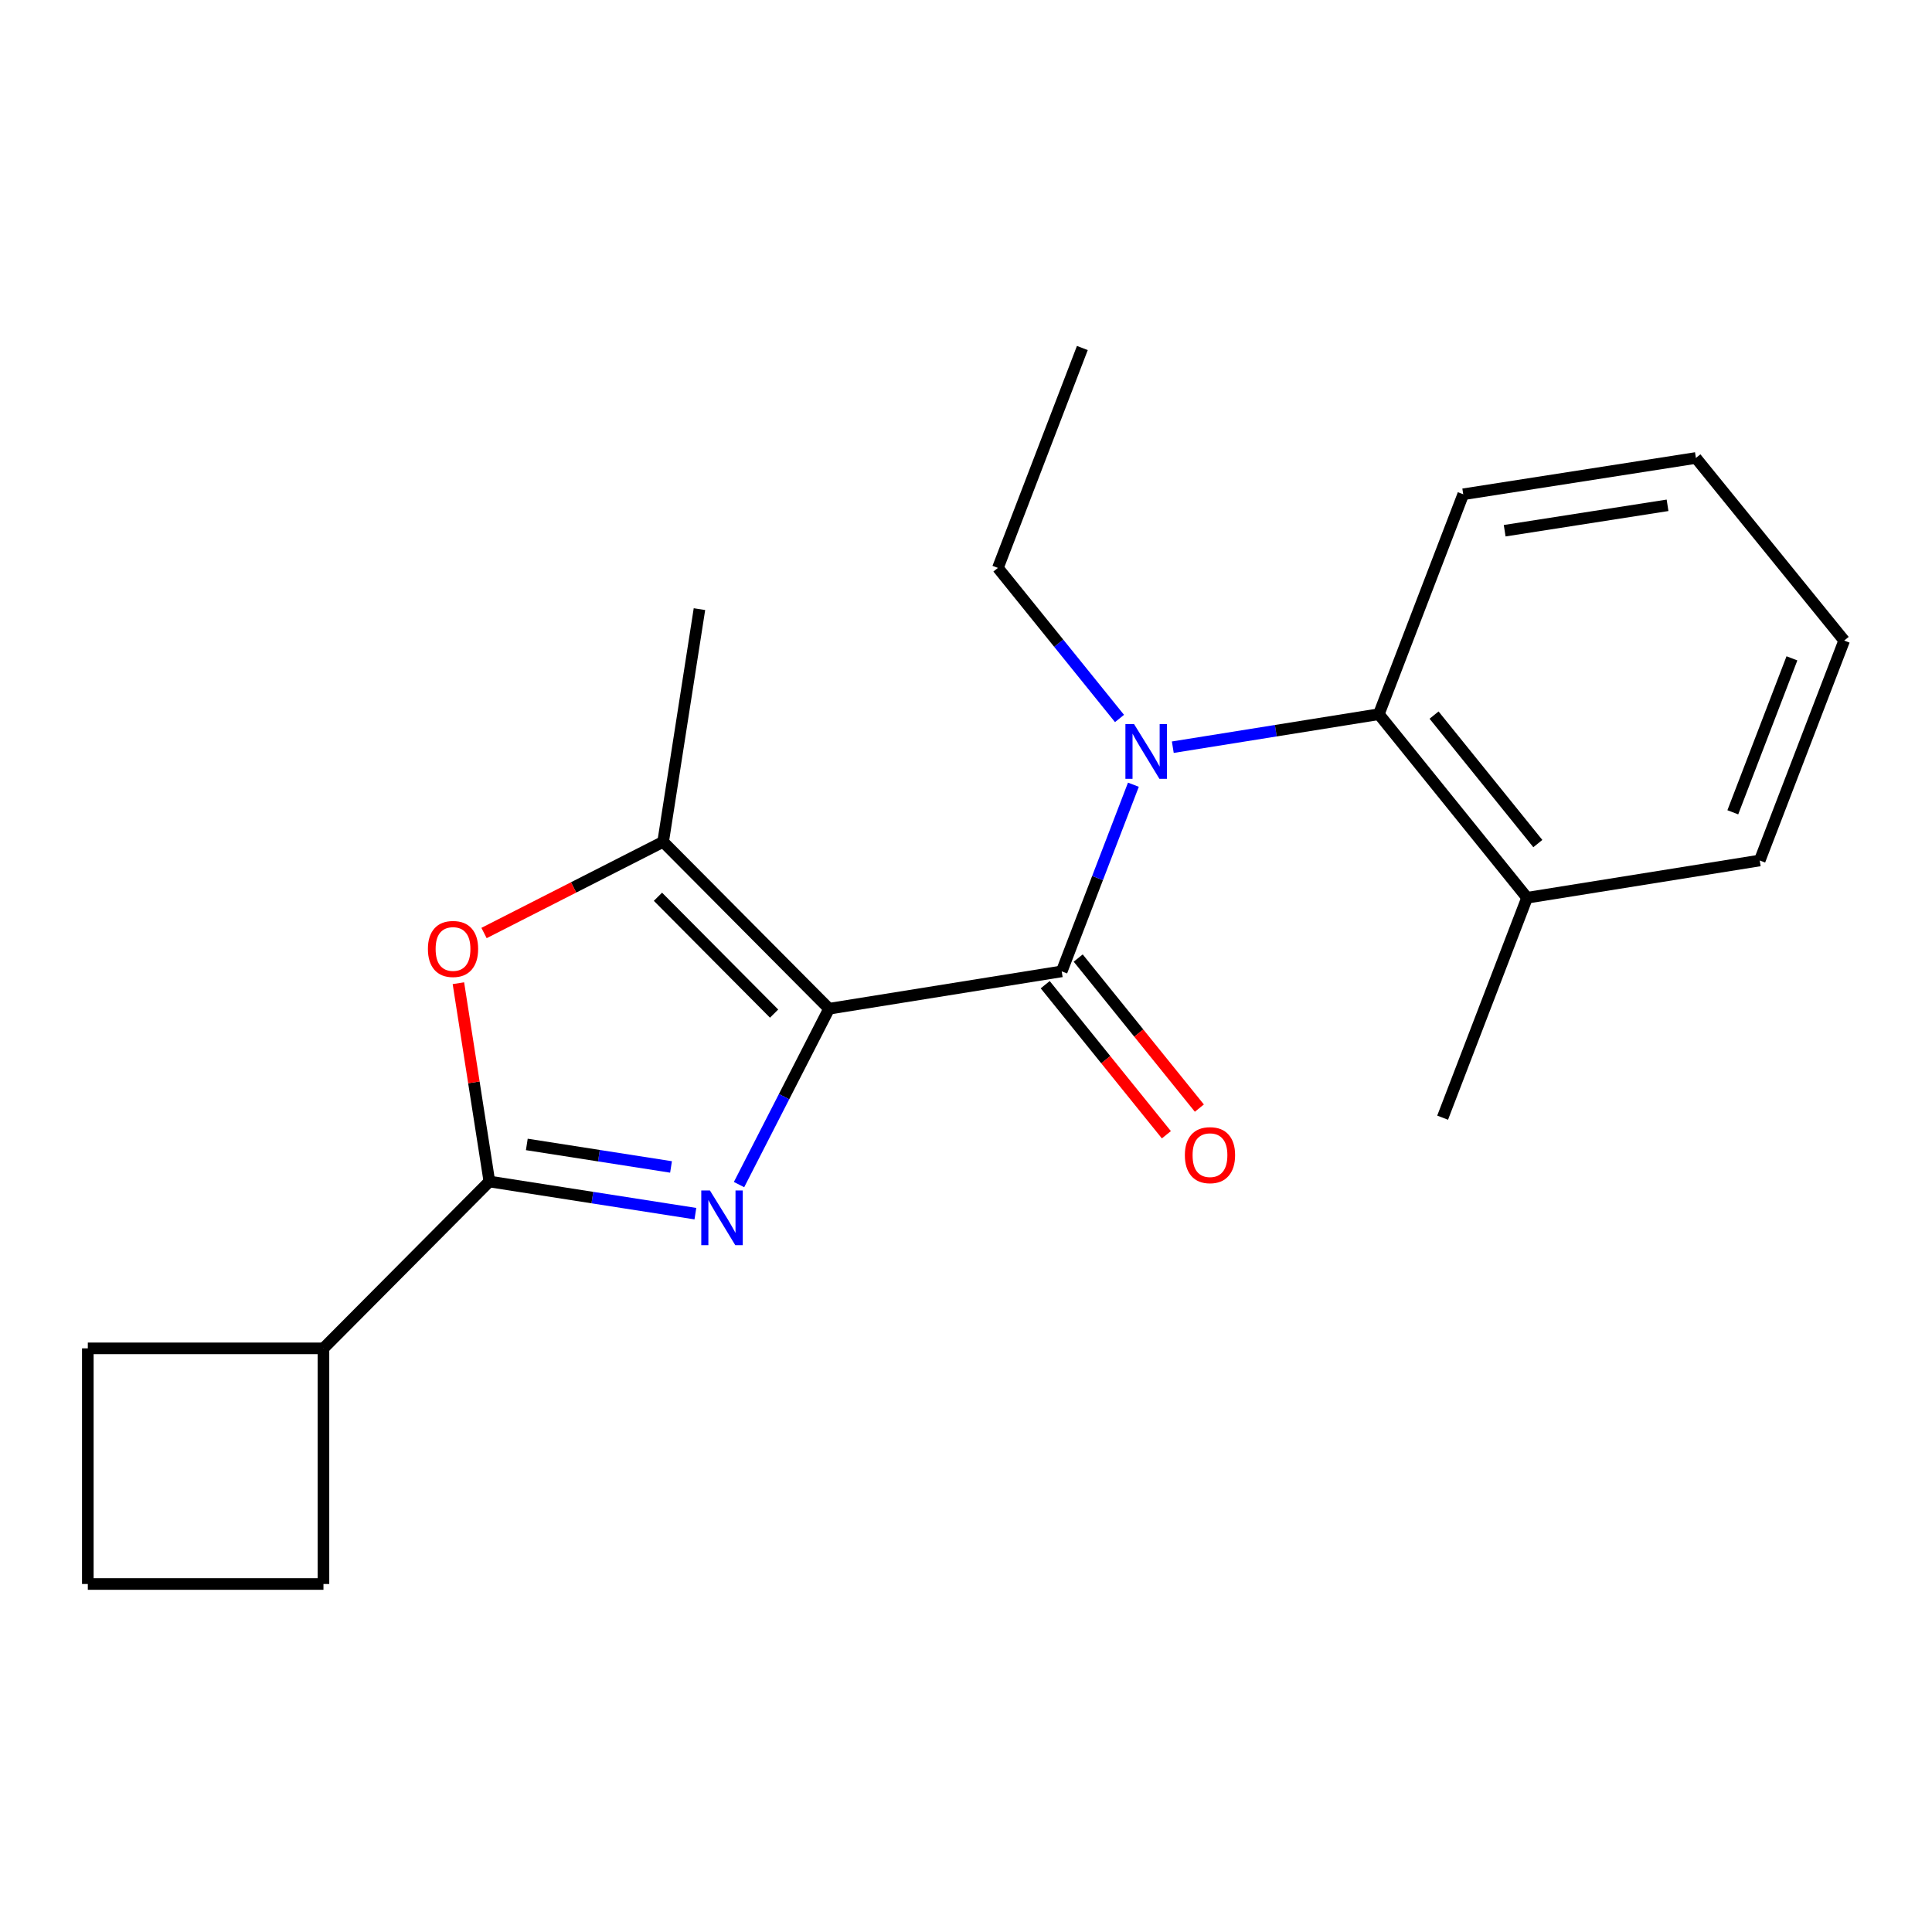 <?xml version='1.0' encoding='iso-8859-1'?>
<svg version='1.1' baseProfile='full'
              xmlns='http://www.w3.org/2000/svg'
                      xmlns:rdkit='http://www.rdkit.org/xml'
                      xmlns:xlink='http://www.w3.org/1999/xlink'
                  xml:space='preserve'
width='1000px' height='1000px' viewBox='0 0 1000 1000'>
<!-- END OF HEADER -->
<rect style='opacity:1.0;fill:#FFFFFF;stroke:none' width='1000' height='1000' x='0' y='0'> </rect>
<path class='bond-0' d='M 429.122,522.118 L 405.822,567.631' style='fill:none;fill-rule:evenodd;stroke:#000000;stroke-width:6px;stroke-linecap:butt;stroke-linejoin:miter;stroke-opacity:1' />
<path class='bond-0' d='M 405.822,567.631 L 382.522,613.144' style='fill:none;fill-rule:evenodd;stroke:#0000FF;stroke-width:6px;stroke-linecap:butt;stroke-linejoin:miter;stroke-opacity:1' />
<path class='bond-1' d='M 429.122,522.118 L 549.54,502.78' style='fill:none;fill-rule:evenodd;stroke:#000000;stroke-width:6px;stroke-linecap:butt;stroke-linejoin:miter;stroke-opacity:1' />
<path class='bond-3' d='M 429.122,522.118 L 343.234,435.73' style='fill:none;fill-rule:evenodd;stroke:#000000;stroke-width:6px;stroke-linecap:butt;stroke-linejoin:miter;stroke-opacity:1' />
<path class='bond-3' d='M 400.674,524.634 L 340.553,464.163' style='fill:none;fill-rule:evenodd;stroke:#000000;stroke-width:6px;stroke-linecap:butt;stroke-linejoin:miter;stroke-opacity:1' />
<path class='bond-2' d='M 359.929,628.191 L 306.614,619.867' style='fill:none;fill-rule:evenodd;stroke:#0000FF;stroke-width:6px;stroke-linecap:butt;stroke-linejoin:miter;stroke-opacity:1' />
<path class='bond-2' d='M 306.614,619.867 L 253.298,611.542' style='fill:none;fill-rule:evenodd;stroke:#000000;stroke-width:6px;stroke-linecap:butt;stroke-linejoin:miter;stroke-opacity:1' />
<path class='bond-2' d='M 347.32,604.009 L 309.999,598.182' style='fill:none;fill-rule:evenodd;stroke:#0000FF;stroke-width:6px;stroke-linecap:butt;stroke-linejoin:miter;stroke-opacity:1' />
<path class='bond-2' d='M 309.999,598.182 L 272.678,592.355' style='fill:none;fill-rule:evenodd;stroke:#000000;stroke-width:6px;stroke-linecap:butt;stroke-linejoin:miter;stroke-opacity:1' />
<path class='bond-5' d='M 549.54,502.78 L 568.092,454.473' style='fill:none;fill-rule:evenodd;stroke:#000000;stroke-width:6px;stroke-linecap:butt;stroke-linejoin:miter;stroke-opacity:1' />
<path class='bond-5' d='M 568.092,454.473 L 586.644,406.166' style='fill:none;fill-rule:evenodd;stroke:#0000FF;stroke-width:6px;stroke-linecap:butt;stroke-linejoin:miter;stroke-opacity:1' />
<path class='bond-7' d='M 541.002,509.674 L 572.36,548.509' style='fill:none;fill-rule:evenodd;stroke:#000000;stroke-width:6px;stroke-linecap:butt;stroke-linejoin:miter;stroke-opacity:1' />
<path class='bond-7' d='M 572.36,548.509 L 603.717,587.345' style='fill:none;fill-rule:evenodd;stroke:#FF0000;stroke-width:6px;stroke-linecap:butt;stroke-linejoin:miter;stroke-opacity:1' />
<path class='bond-7' d='M 558.078,495.886 L 589.436,534.722' style='fill:none;fill-rule:evenodd;stroke:#000000;stroke-width:6px;stroke-linecap:butt;stroke-linejoin:miter;stroke-opacity:1' />
<path class='bond-7' d='M 589.436,534.722 L 620.793,573.557' style='fill:none;fill-rule:evenodd;stroke:#FF0000;stroke-width:6px;stroke-linecap:butt;stroke-linejoin:miter;stroke-opacity:1' />
<path class='bond-8' d='M 253.298,611.542 L 167.422,697.906' style='fill:none;fill-rule:evenodd;stroke:#000000;stroke-width:6px;stroke-linecap:butt;stroke-linejoin:miter;stroke-opacity:1' />
<path class='bond-21' d='M 253.298,611.542 L 245.281,560.224' style='fill:none;fill-rule:evenodd;stroke:#000000;stroke-width:6px;stroke-linecap:butt;stroke-linejoin:miter;stroke-opacity:1' />
<path class='bond-21' d='M 245.281,560.224 L 237.265,508.907' style='fill:none;fill-rule:evenodd;stroke:#FF0000;stroke-width:6px;stroke-linecap:butt;stroke-linejoin:miter;stroke-opacity:1' />
<path class='bond-4' d='M 343.234,435.73 L 296.884,459.329' style='fill:none;fill-rule:evenodd;stroke:#000000;stroke-width:6px;stroke-linecap:butt;stroke-linejoin:miter;stroke-opacity:1' />
<path class='bond-4' d='M 296.884,459.329 L 250.535,482.927' style='fill:none;fill-rule:evenodd;stroke:#FF0000;stroke-width:6px;stroke-linecap:butt;stroke-linejoin:miter;stroke-opacity:1' />
<path class='bond-11' d='M 343.234,435.73 L 362.035,315.287' style='fill:none;fill-rule:evenodd;stroke:#000000;stroke-width:6px;stroke-linecap:butt;stroke-linejoin:miter;stroke-opacity:1' />
<path class='bond-6' d='M 607.042,386.749 L 660.363,378.209' style='fill:none;fill-rule:evenodd;stroke:#0000FF;stroke-width:6px;stroke-linecap:butt;stroke-linejoin:miter;stroke-opacity:1' />
<path class='bond-6' d='M 660.363,378.209 L 713.684,369.668' style='fill:none;fill-rule:evenodd;stroke:#000000;stroke-width:6px;stroke-linecap:butt;stroke-linejoin:miter;stroke-opacity:1' />
<path class='bond-10' d='M 579.459,371.882 L 547.984,332.915' style='fill:none;fill-rule:evenodd;stroke:#0000FF;stroke-width:6px;stroke-linecap:butt;stroke-linejoin:miter;stroke-opacity:1' />
<path class='bond-10' d='M 547.984,332.915 L 516.509,293.949' style='fill:none;fill-rule:evenodd;stroke:#000000;stroke-width:6px;stroke-linecap:butt;stroke-linejoin:miter;stroke-opacity:1' />
<path class='bond-9' d='M 713.684,369.668 L 790.415,464.677' style='fill:none;fill-rule:evenodd;stroke:#000000;stroke-width:6px;stroke-linecap:butt;stroke-linejoin:miter;stroke-opacity:1' />
<path class='bond-9' d='M 742.268,370.13 L 795.979,436.636' style='fill:none;fill-rule:evenodd;stroke:#000000;stroke-width:6px;stroke-linecap:butt;stroke-linejoin:miter;stroke-opacity:1' />
<path class='bond-12' d='M 713.684,369.668 L 757.371,255.834' style='fill:none;fill-rule:evenodd;stroke:#000000;stroke-width:6px;stroke-linecap:butt;stroke-linejoin:miter;stroke-opacity:1' />
<path class='bond-14' d='M 167.422,697.906 L 167.422,819.873' style='fill:none;fill-rule:evenodd;stroke:#000000;stroke-width:6px;stroke-linecap:butt;stroke-linejoin:miter;stroke-opacity:1' />
<path class='bond-15' d='M 167.422,697.906 L 45.455,697.906' style='fill:none;fill-rule:evenodd;stroke:#000000;stroke-width:6px;stroke-linecap:butt;stroke-linejoin:miter;stroke-opacity:1' />
<path class='bond-16' d='M 790.415,464.677 L 746.702,578.511' style='fill:none;fill-rule:evenodd;stroke:#000000;stroke-width:6px;stroke-linecap:butt;stroke-linejoin:miter;stroke-opacity:1' />
<path class='bond-17' d='M 790.415,464.677 L 910.833,445.387' style='fill:none;fill-rule:evenodd;stroke:#000000;stroke-width:6px;stroke-linecap:butt;stroke-linejoin:miter;stroke-opacity:1' />
<path class='bond-18' d='M 516.509,293.949 L 560.222,180.127' style='fill:none;fill-rule:evenodd;stroke:#000000;stroke-width:6px;stroke-linecap:butt;stroke-linejoin:miter;stroke-opacity:1' />
<path class='bond-19' d='M 757.371,255.834 L 877.802,237.044' style='fill:none;fill-rule:evenodd;stroke:#000000;stroke-width:6px;stroke-linecap:butt;stroke-linejoin:miter;stroke-opacity:1' />
<path class='bond-19' d='M 778.819,274.701 L 863.121,261.548' style='fill:none;fill-rule:evenodd;stroke:#000000;stroke-width:6px;stroke-linecap:butt;stroke-linejoin:miter;stroke-opacity:1' />
<path class='bond-13' d='M 45.455,819.873 L 167.422,819.873' style='fill:none;fill-rule:evenodd;stroke:#000000;stroke-width:6px;stroke-linecap:butt;stroke-linejoin:miter;stroke-opacity:1' />
<path class='bond-22' d='M 45.455,819.873 L 45.455,697.906' style='fill:none;fill-rule:evenodd;stroke:#000000;stroke-width:6px;stroke-linecap:butt;stroke-linejoin:miter;stroke-opacity:1' />
<path class='bond-23' d='M 910.833,445.387 L 954.545,331.553' style='fill:none;fill-rule:evenodd;stroke:#000000;stroke-width:6px;stroke-linecap:butt;stroke-linejoin:miter;stroke-opacity:1' />
<path class='bond-23' d='M 896.901,420.444 L 927.5,340.76' style='fill:none;fill-rule:evenodd;stroke:#000000;stroke-width:6px;stroke-linecap:butt;stroke-linejoin:miter;stroke-opacity:1' />
<path class='bond-20' d='M 877.802,237.044 L 954.545,331.553' style='fill:none;fill-rule:evenodd;stroke:#000000;stroke-width:6px;stroke-linecap:butt;stroke-linejoin:miter;stroke-opacity:1' />
<path  class='atom-1' d='M 367.456 616.184
L 376.736 631.184
Q 377.656 632.664, 379.136 635.344
Q 380.616 638.024, 380.696 638.184
L 380.696 616.184
L 384.456 616.184
L 384.456 644.504
L 380.576 644.504
L 370.616 628.104
Q 369.456 626.184, 368.216 623.984
Q 367.016 621.784, 366.656 621.104
L 366.656 644.504
L 362.976 644.504
L 362.976 616.184
L 367.456 616.184
' fill='#0000FF'/>
<path  class='atom-5' d='M 221.484 491.179
Q 221.484 484.379, 224.844 480.579
Q 228.204 476.779, 234.484 476.779
Q 240.764 476.779, 244.124 480.579
Q 247.484 484.379, 247.484 491.179
Q 247.484 498.059, 244.084 501.979
Q 240.684 505.859, 234.484 505.859
Q 228.244 505.859, 224.844 501.979
Q 221.484 498.099, 221.484 491.179
M 234.484 502.659
Q 238.804 502.659, 241.124 499.779
Q 243.484 496.859, 243.484 491.179
Q 243.484 485.619, 241.124 482.819
Q 238.804 479.979, 234.484 479.979
Q 230.164 479.979, 227.804 482.779
Q 225.484 485.579, 225.484 491.179
Q 225.484 496.899, 227.804 499.779
Q 230.164 502.659, 234.484 502.659
' fill='#FF0000'/>
<path  class='atom-6' d='M 586.993 374.798
L 596.273 389.798
Q 597.193 391.278, 598.673 393.958
Q 600.153 396.638, 600.233 396.798
L 600.233 374.798
L 603.993 374.798
L 603.993 403.118
L 600.113 403.118
L 590.153 386.718
Q 588.993 384.798, 587.753 382.598
Q 586.553 380.398, 586.193 379.718
L 586.193 403.118
L 582.513 403.118
L 582.513 374.798
L 586.993 374.798
' fill='#0000FF'/>
<path  class='atom-8' d='M 613.284 597.905
Q 613.284 591.105, 616.644 587.305
Q 620.004 583.505, 626.284 583.505
Q 632.564 583.505, 635.924 587.305
Q 639.284 591.105, 639.284 597.905
Q 639.284 604.785, 635.884 608.705
Q 632.484 612.585, 626.284 612.585
Q 620.044 612.585, 616.644 608.705
Q 613.284 604.825, 613.284 597.905
M 626.284 609.385
Q 630.604 609.385, 632.924 606.505
Q 635.284 603.585, 635.284 597.905
Q 635.284 592.345, 632.924 589.545
Q 630.604 586.705, 626.284 586.705
Q 621.964 586.705, 619.604 589.505
Q 617.284 592.305, 617.284 597.905
Q 617.284 603.625, 619.604 606.505
Q 621.964 609.385, 626.284 609.385
' fill='#FF0000'/>
</svg>
